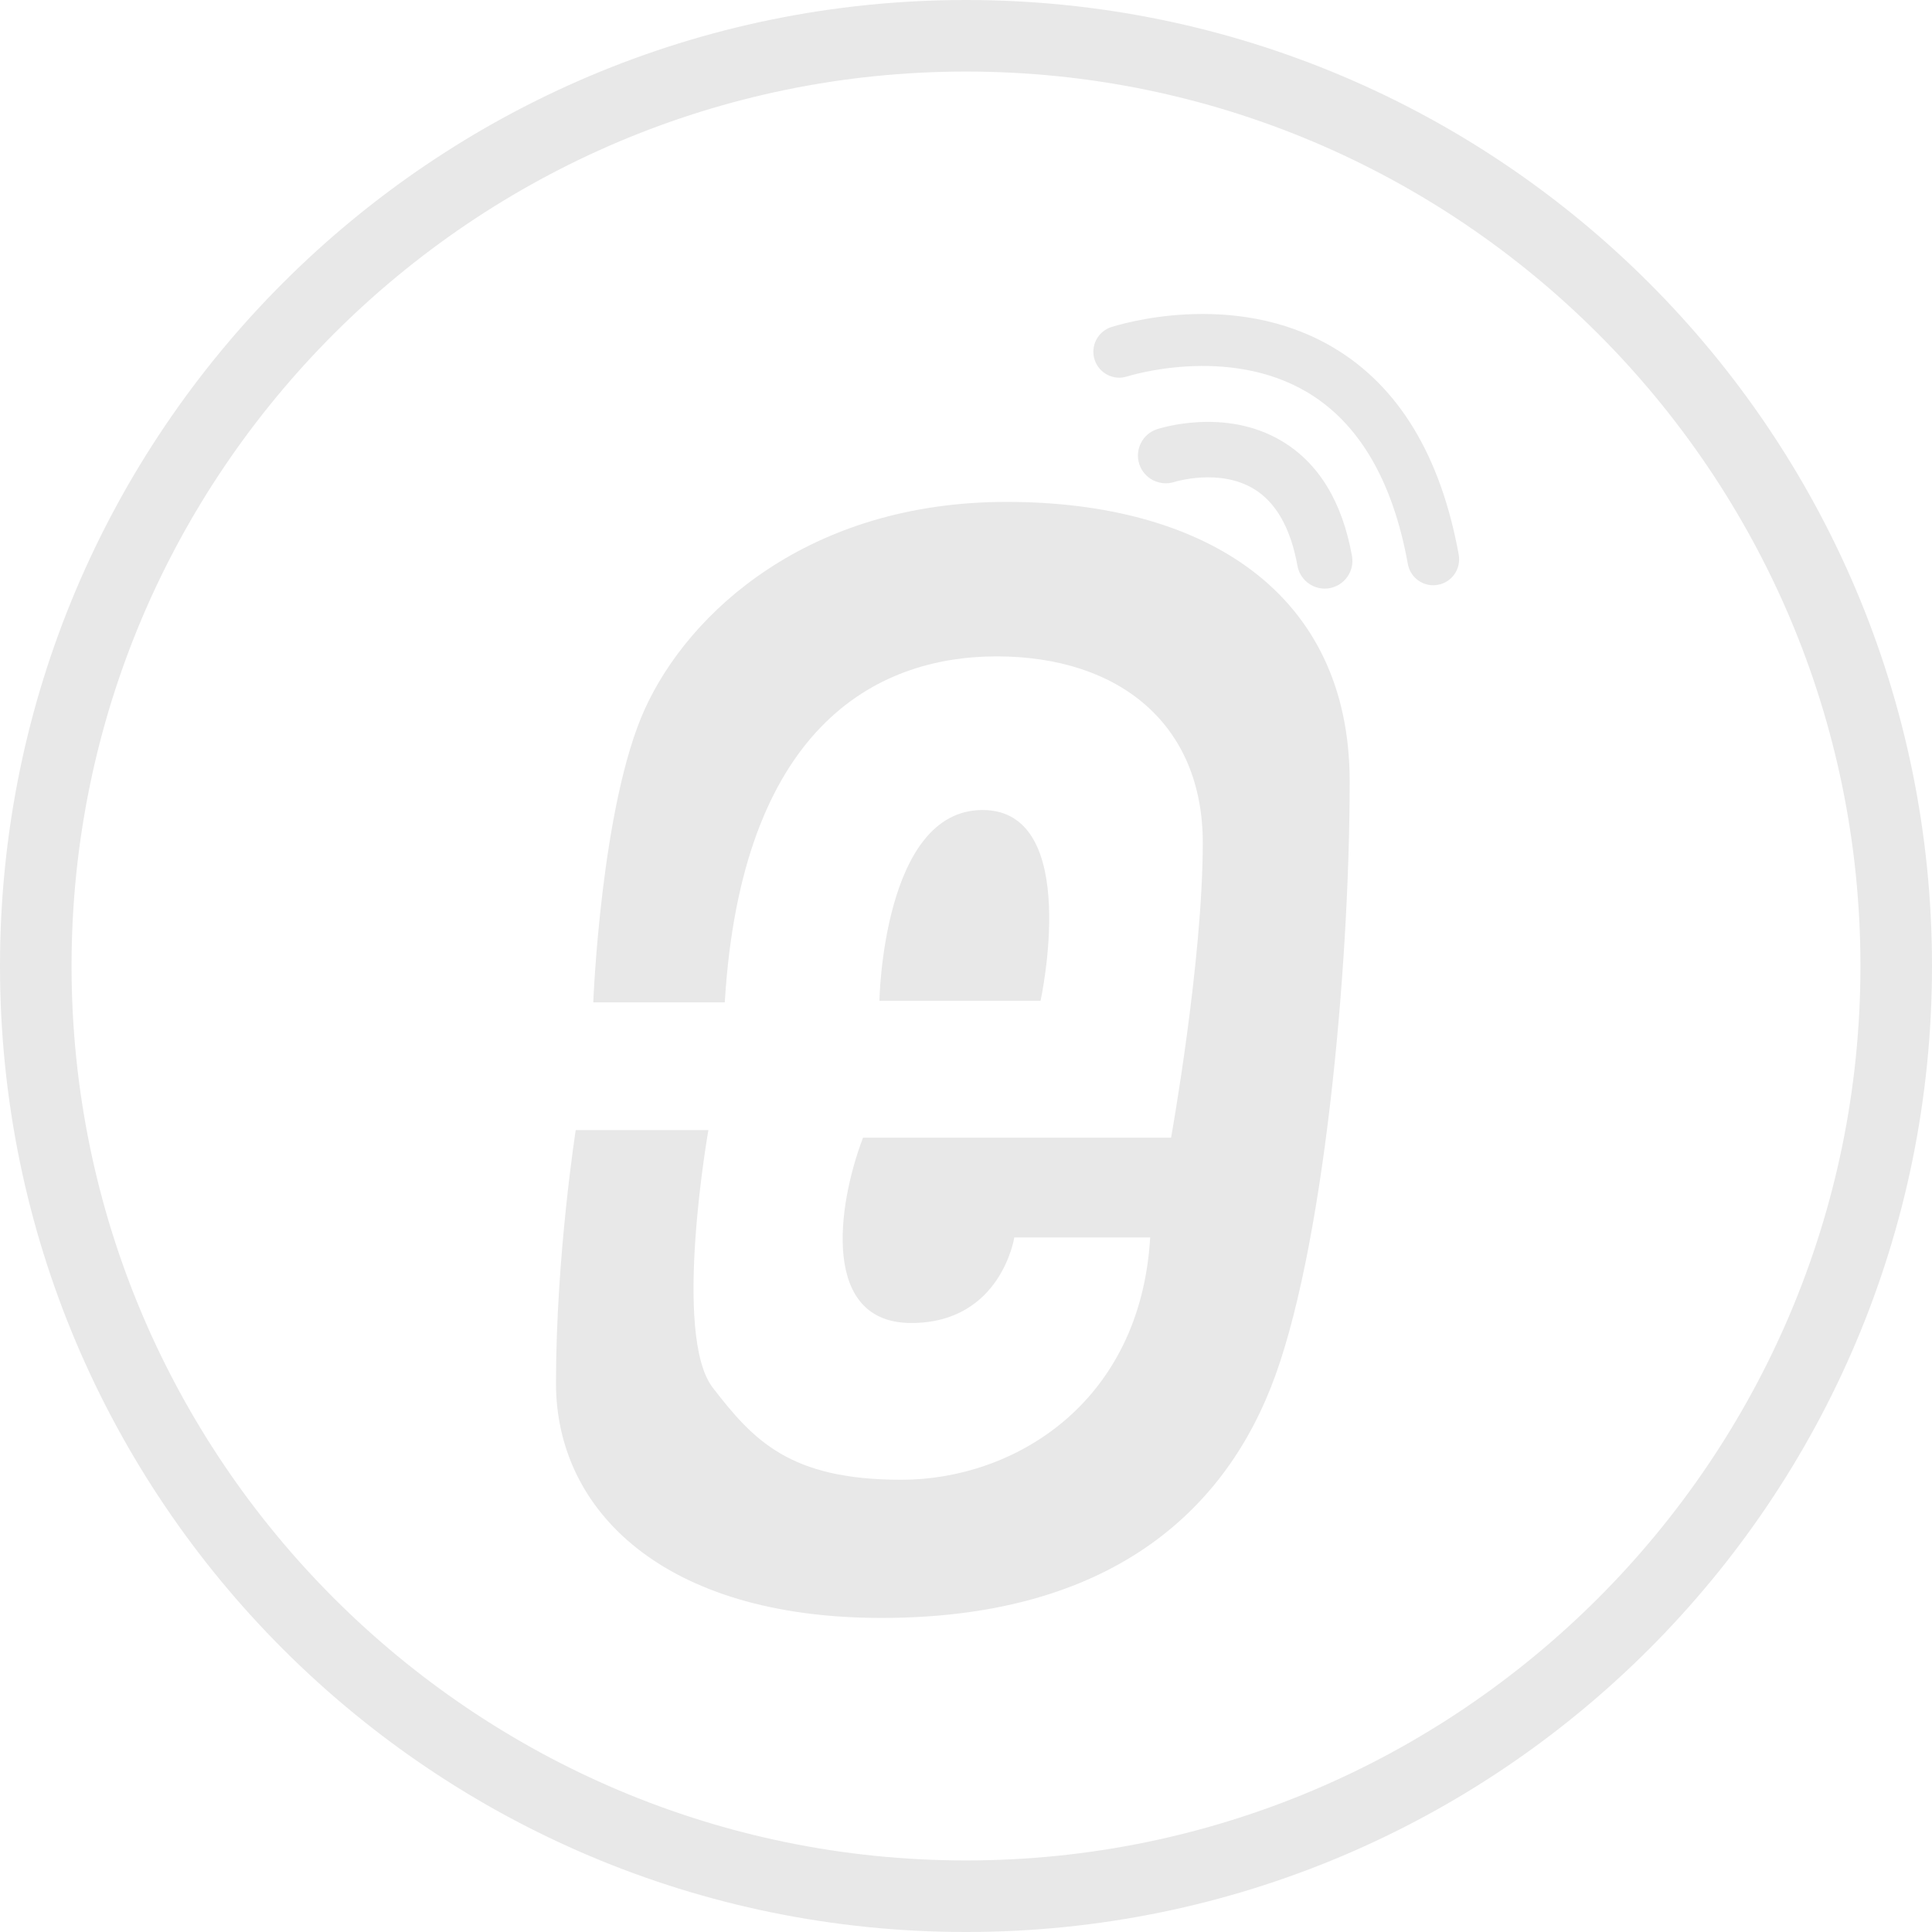 <svg width="27" height="27" viewBox="0 0 27 27" fill="none" xmlns="http://www.w3.org/2000/svg">
<path d="M13.5 1C20.392 1 26 6.608 26 13.5C26 20.392 20.392 26 13.5 26C6.608 26 1 20.392 1 13.5C1 6.608 6.608 1 13.5 1ZM13.5 0C6.044 0 0 6.044 0 13.5C0 20.956 6.044 27 13.5 27C20.956 27 27 20.956 27 13.5C27 6.044 20.956 0 13.5 0Z" fill="#E8E8E8"/>
<path d="M10.13 14.008H8.291C8.291 14.008 8.398 11.258 9.011 9.91C9.624 8.561 11.294 7.014 14.067 7.014C16.84 7.014 18.862 8.285 18.862 10.921C18.862 13.556 18.495 17.539 17.759 19.393C17.024 21.247 15.369 22.611 12.32 22.611C9.272 22.611 7.77 21.109 7.77 19.332C7.77 17.555 8.046 15.793 8.046 15.793H9.9C9.9 15.793 9.394 18.658 9.961 19.393C10.528 20.128 11.034 20.68 12.596 20.68C14.159 20.68 15.936 19.622 16.074 17.294H14.175C14.175 17.294 13.991 18.489 12.735 18.489C11.479 18.489 11.693 16.866 12.061 15.899H16.366C16.366 15.899 16.809 13.433 16.809 11.778C16.809 10.123 15.645 9.173 13.928 9.173C12.212 9.173 10.359 10.199 10.129 14.007L10.13 14.008Z" fill="#E8E8E8"/>
<path d="M12.29 13.986H14.542C14.542 13.986 15.125 11.32 13.73 11.32C12.335 11.32 12.29 13.986 12.29 13.986Z" fill="#E8E8E8"/>
<path d="M18.514 8.226C18.329 8.226 18.166 8.094 18.132 7.906C18.037 7.38 17.831 7.018 17.52 6.831C17.036 6.54 16.416 6.734 16.41 6.736C16.207 6.8 15.989 6.69 15.922 6.487C15.856 6.284 15.965 6.067 16.167 5.999C16.206 5.986 17.119 5.691 17.91 6.162C18.426 6.468 18.757 7.008 18.894 7.769C18.932 7.98 18.792 8.181 18.582 8.22C18.558 8.224 18.535 8.226 18.513 8.226H18.514Z" fill="#E8E8E8"/>
<path d="M20.03 8.179C19.859 8.179 19.706 8.057 19.675 7.882C19.465 6.721 18.993 5.913 18.271 5.483C17.153 4.817 15.769 5.256 15.755 5.26C15.565 5.323 15.361 5.219 15.298 5.029C15.236 4.839 15.338 4.636 15.527 4.572C15.597 4.55 17.23 4.023 18.635 4.858C19.547 5.399 20.136 6.373 20.386 7.753C20.421 7.95 20.291 8.138 20.094 8.173C20.072 8.176 20.05 8.179 20.029 8.179H20.03Z" fill="#E8E8E8"/>
</svg>
